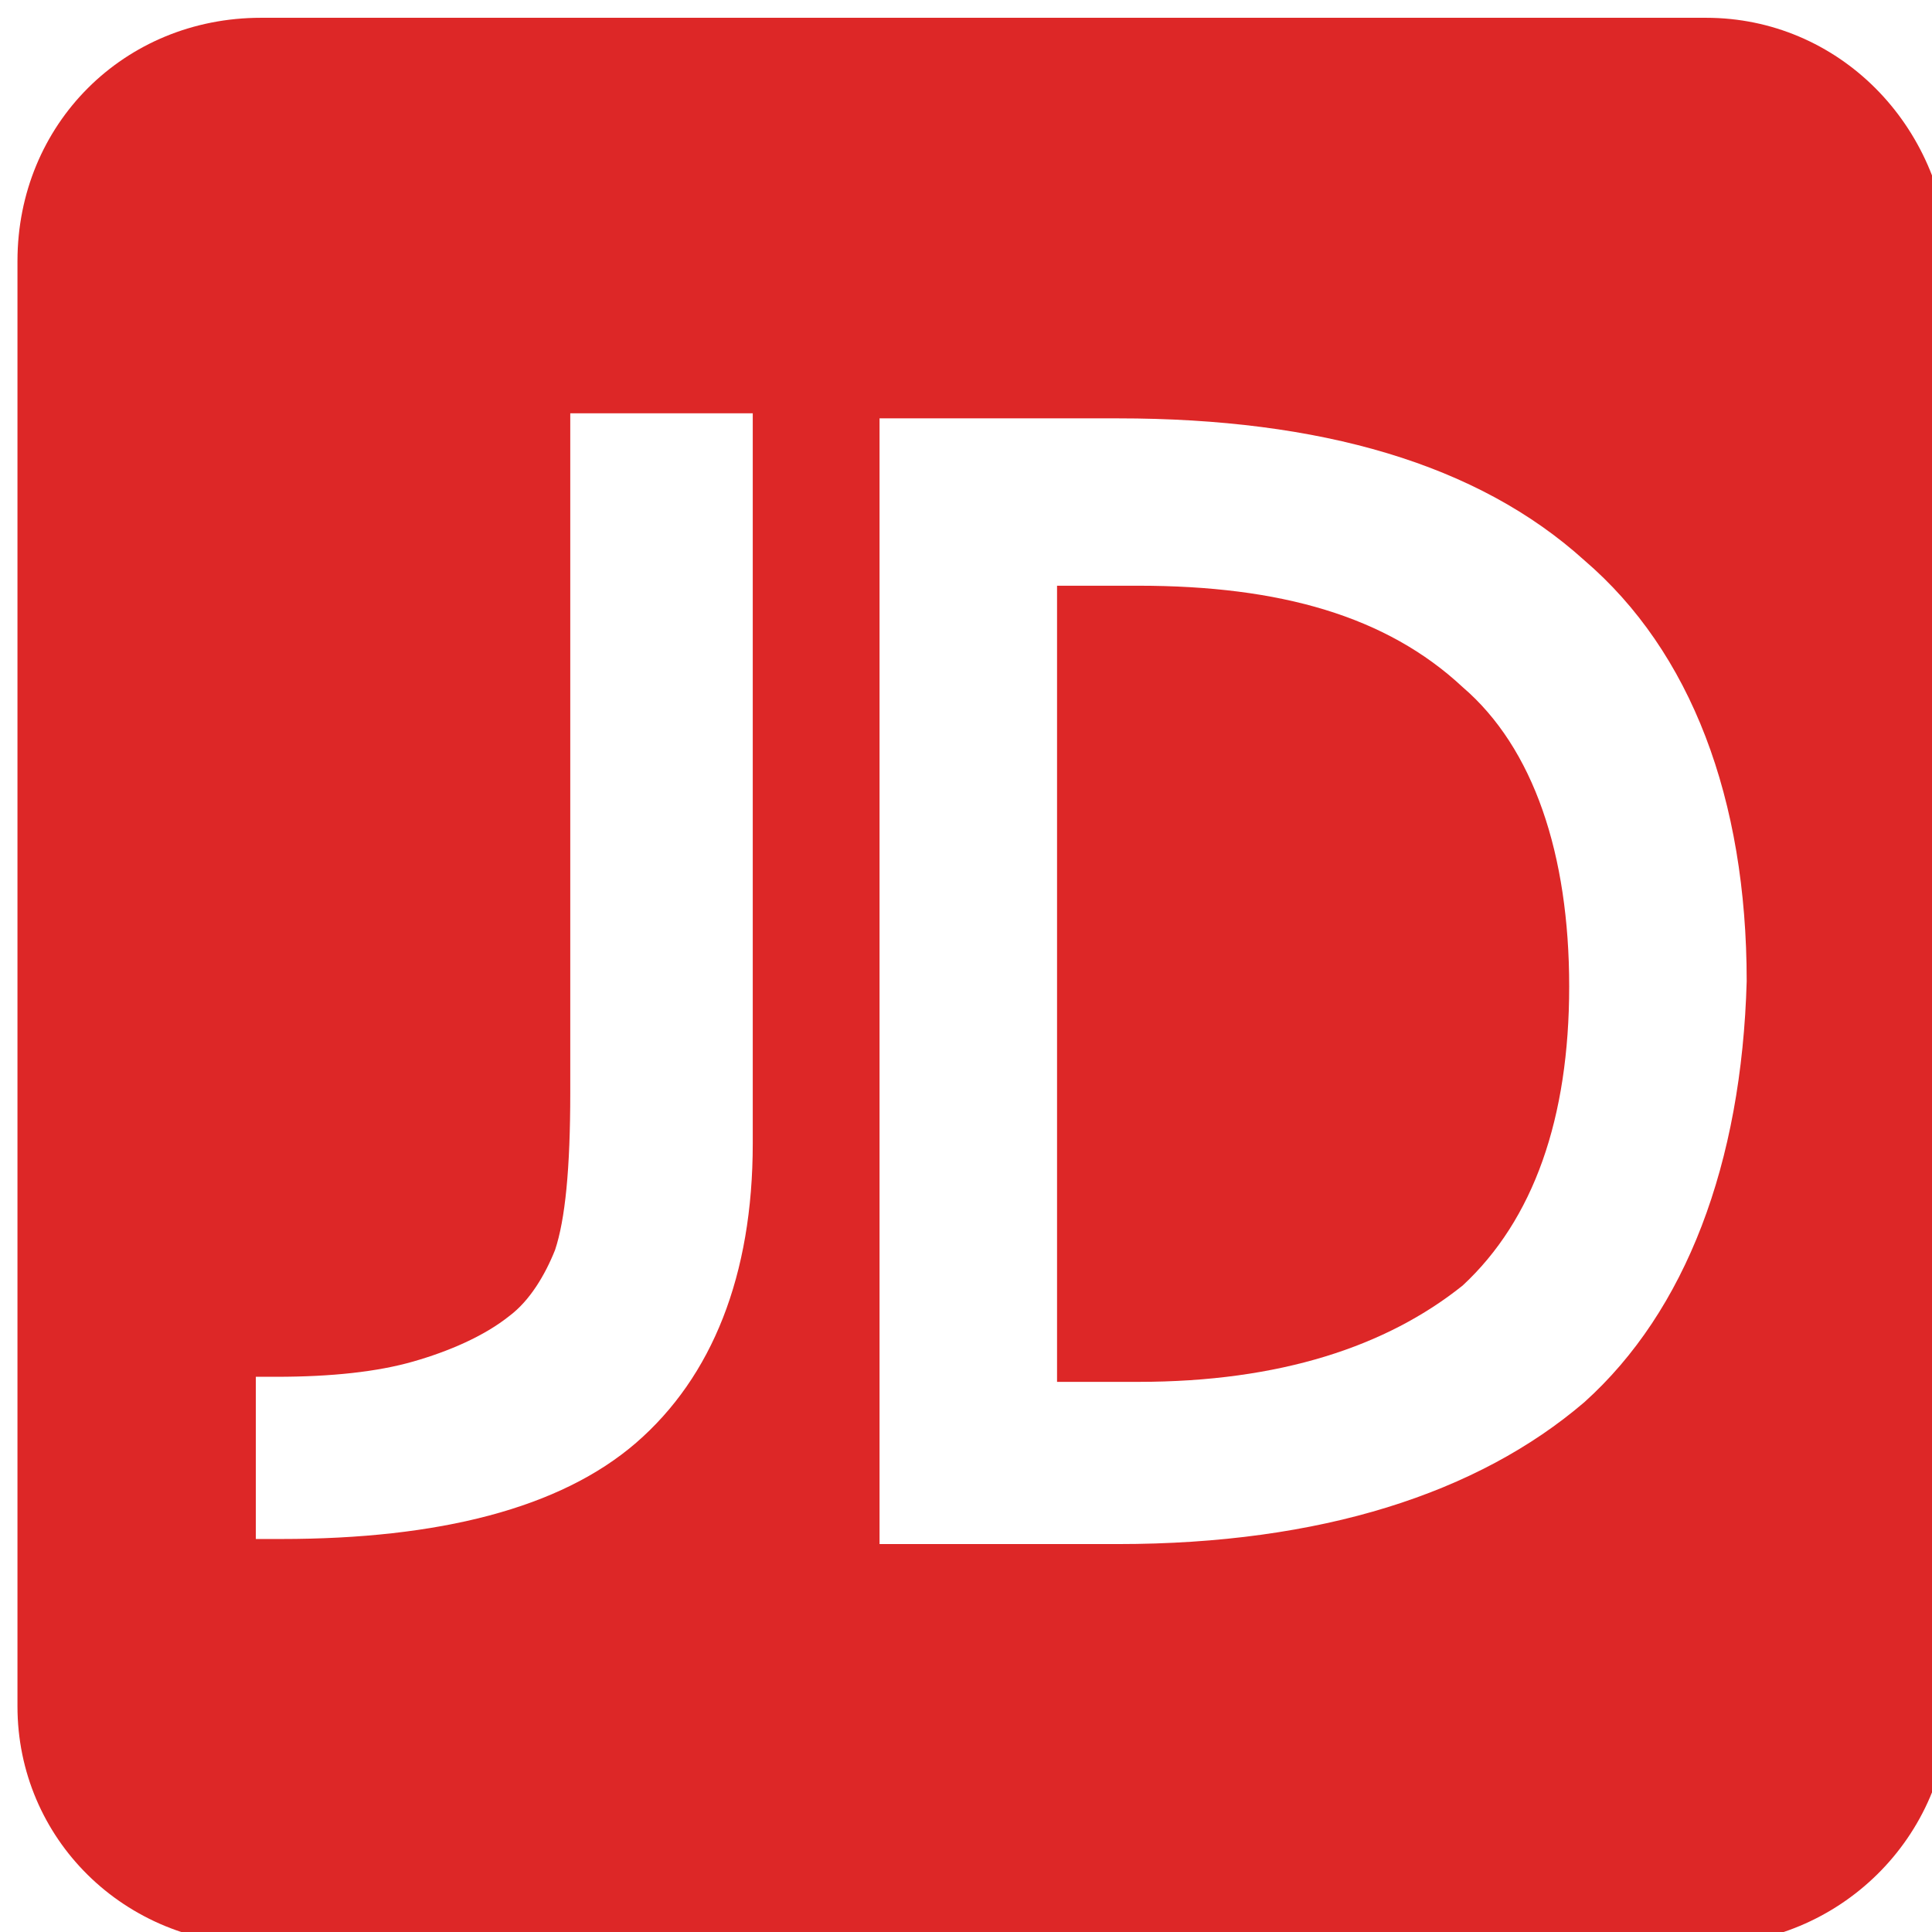 <svg width="24" height="24" viewBox="0 0 24 24" fill="none" xmlns="http://www.w3.org/2000/svg">
<g clip-path="url(#clip0_2035_325)">
<path d="M14.139 7.276H13.131V17.166H14.139C15.902 17.166 17.225 16.725 18.17 15.969C19.052 15.15 19.493 13.891 19.493 12.253C19.493 10.615 19.052 9.292 18.17 8.536C17.225 7.654 15.903 7.276 14.139 7.276L14.139 7.276Z" fill="#DD2727"/>
<path d="M21.194 0.221H3.241C1.54 0.221 0.217 1.544 0.217 3.244V21.197C0.217 22.835 1.54 24.158 3.241 24.158H21.194C22.832 24.158 24.218 22.835 24.218 21.134V3.244C24.154 1.544 22.832 0.221 21.194 0.221ZM9.351 14.205C9.351 15.843 8.847 17.103 7.903 17.922C6.958 18.74 5.446 19.118 3.493 19.118H3.178V17.103H3.43C4.123 17.103 4.69 17.04 5.131 16.914C5.572 16.788 6.013 16.599 6.328 16.347C6.58 16.158 6.769 15.843 6.895 15.528C7.021 15.15 7.084 14.52 7.084 13.575V5.134H9.351V14.205L9.351 14.205ZM19.682 17.418C18.359 18.551 16.407 19.181 13.887 19.181H10.926V5.197H13.887C16.407 5.197 18.359 5.764 19.682 6.961C21.005 8.095 21.698 9.921 21.698 12.189C21.635 14.457 20.942 16.284 19.682 17.418Z" fill="#DD2727"/>
</g>
<defs>
<clipPath id="clip0_2035_325">
<rect width="24" height="24" fill="white"/>
</clipPath>
</defs>
</svg>

